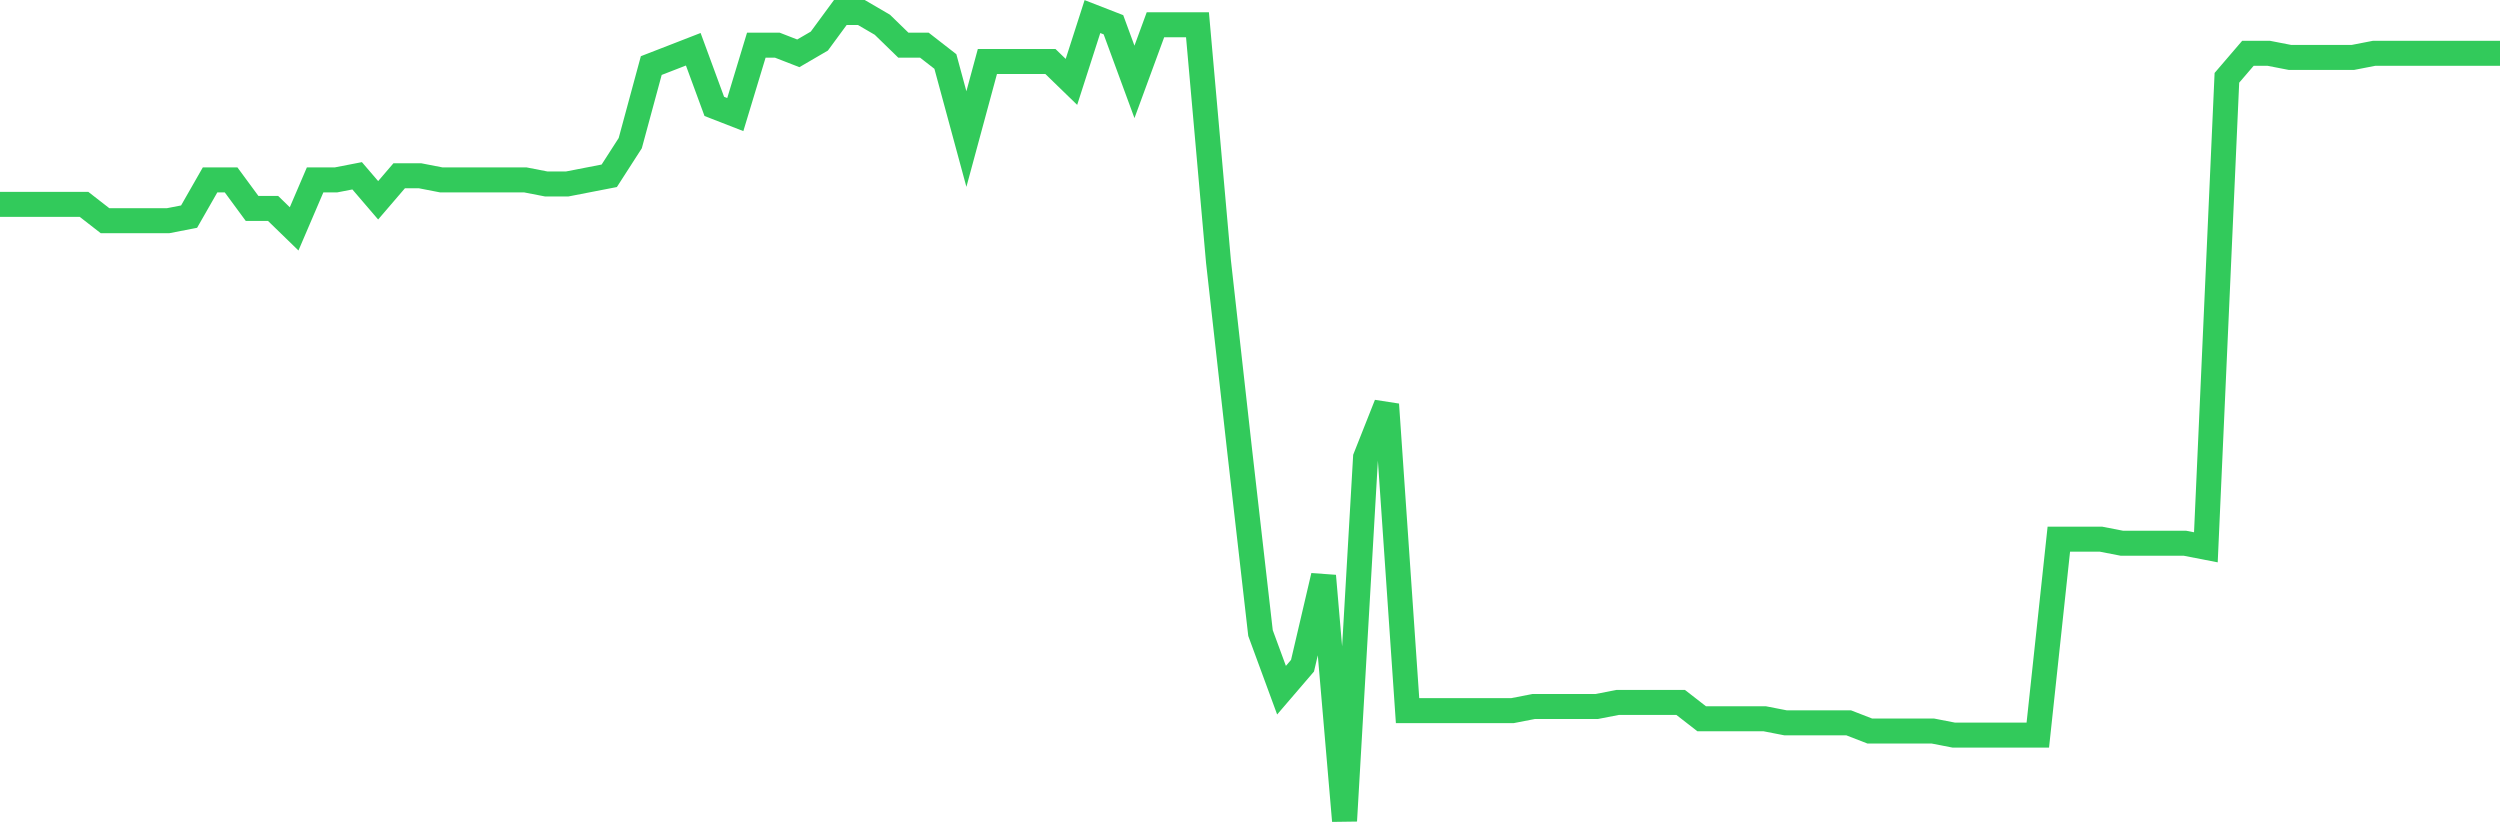 <svg
  xmlns="http://www.w3.org/2000/svg"
  xmlns:xlink="http://www.w3.org/1999/xlink"
  width="120"
  height="40"
  viewBox="0 0 120 40"
  preserveAspectRatio="none"
>
  <polyline
    points="0,9.81 1.008,9.81 2.017,9.81 3.025,9.81 4.034,9.81 5.042,10.594 6.05,10.594 7.059,10.594 8.067,10.594 9.076,10.398 10.084,8.634 11.092,8.634 12.101,10.006 13.109,10.006 14.118,10.986 15.126,8.634 16.134,8.634 17.143,8.438 18.151,9.614 19.16,8.438 20.168,8.438 21.176,8.634 22.185,8.634 23.193,8.634 24.202,8.634 25.21,8.634 26.218,8.83 27.227,8.83 28.235,8.634 29.244,8.438 30.252,6.871 31.261,3.147 32.269,2.756 33.277,2.364 34.286,5.107 35.294,5.499 36.303,2.168 37.311,2.168 38.319,2.56 39.328,1.972 40.336,0.6 41.345,0.6 42.353,1.188 43.361,2.168 44.37,2.168 45.378,2.952 46.387,6.675 47.395,2.952 48.403,2.952 49.412,2.952 50.42,2.952 51.429,3.931 52.437,0.796 53.445,1.188 54.454,3.931 55.462,1.188 56.471,1.188 57.479,1.188 58.487,12.554 59.496,21.568 60.504,30.386 61.513,33.129 62.521,31.954 63.529,27.642 64.538,39.4 65.546,21.96 66.555,19.412 67.563,34.109 68.571,34.109 69.58,34.109 70.588,34.109 71.597,34.109 72.605,34.109 73.613,33.913 74.622,33.913 75.63,33.913 76.639,33.913 77.647,33.717 78.655,33.717 79.664,33.717 80.672,33.717 81.681,34.501 82.689,34.501 83.697,34.501 84.706,34.501 85.714,34.697 86.723,34.697 87.731,34.697 88.739,34.697 89.748,35.089 90.756,35.089 91.765,35.089 92.773,35.089 93.782,35.285 94.79,35.285 95.798,35.285 96.807,35.285 97.815,35.285 98.824,25.879 99.832,25.879 100.84,25.879 101.849,26.075 102.857,26.075 103.866,26.075 104.874,26.075 105.882,26.271 106.891,3.735 107.899,2.56 108.908,2.56 109.916,2.756 110.924,2.756 111.933,2.756 112.941,2.756 113.95,2.56 114.958,2.56 115.966,2.56 116.975,2.56 117.983,2.56 118.992,2.56 120,2.56"
    fill="none"
    stroke="#32ca5b"
    stroke-width="1.2"
  >
  </polyline>
</svg>